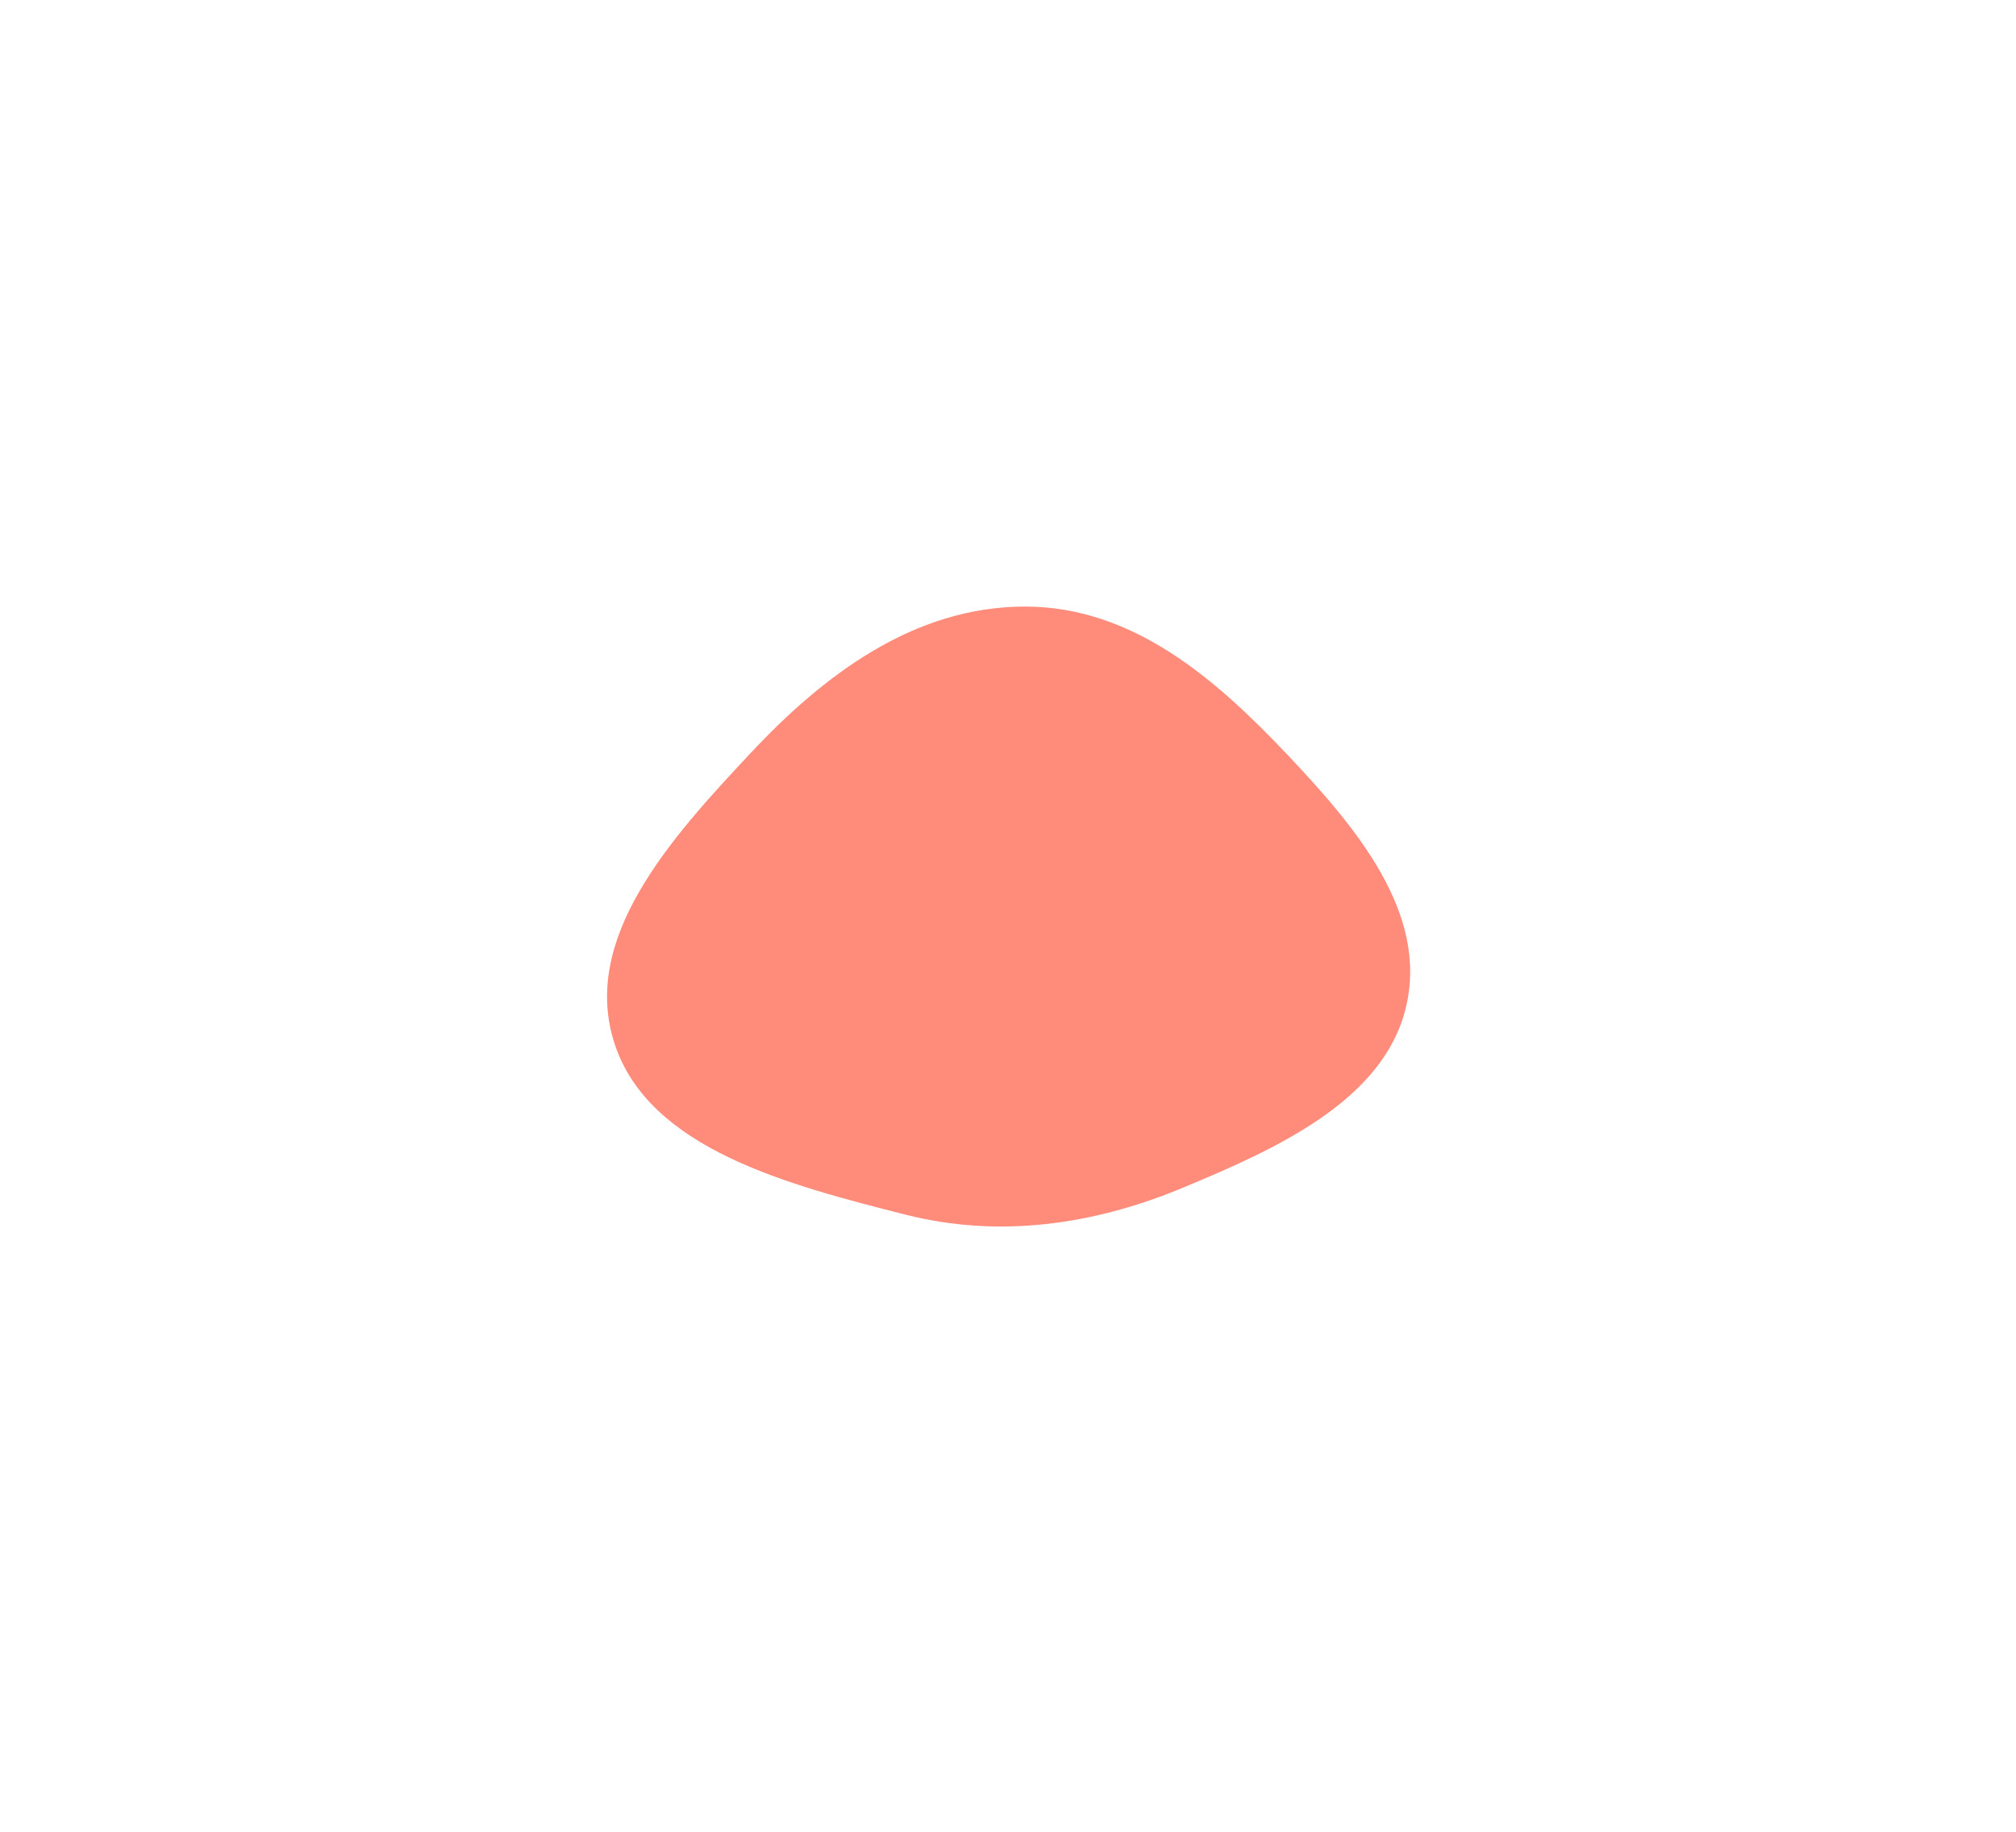 <?xml version="1.0" encoding="UTF-8"?> <svg xmlns="http://www.w3.org/2000/svg" width="735" height="668" viewBox="0 0 735 668" fill="none"> <g opacity="0.9" filter="url(#filter0_f_1023_4379)"> <path fill-rule="evenodd" clip-rule="evenodd" d="M330.152 442.877C364.253 451.524 398.475 446.611 430.657 433.302C465.698 418.811 504.321 401.214 512.541 367.448C520.907 333.086 494.606 301.805 469.196 274.996C443.625 248.018 413.413 221.247 373.89 221.163C332.988 221.075 299.944 246.515 273.656 274.579C244.653 305.541 211.219 342.265 224.207 380.957C236.98 419.005 287.459 432.052 330.152 442.877Z" fill="#FF7E6D"></path> </g> <defs> <filter id="filter0_f_1023_4379" x="0.904" y="0.742" width="733.64" height="666.875" filterUnits="userSpaceOnUse" color-interpolation-filters="sRGB"> <feFlood flood-opacity="0" result="BackgroundImageFix"></feFlood> <feBlend mode="normal" in="SourceGraphic" in2="BackgroundImageFix" result="shape"></feBlend> <feGaussianBlur stdDeviation="110.21" result="effect1_foregroundBlur_1023_4379"></feGaussianBlur> </filter> </defs> </svg> 